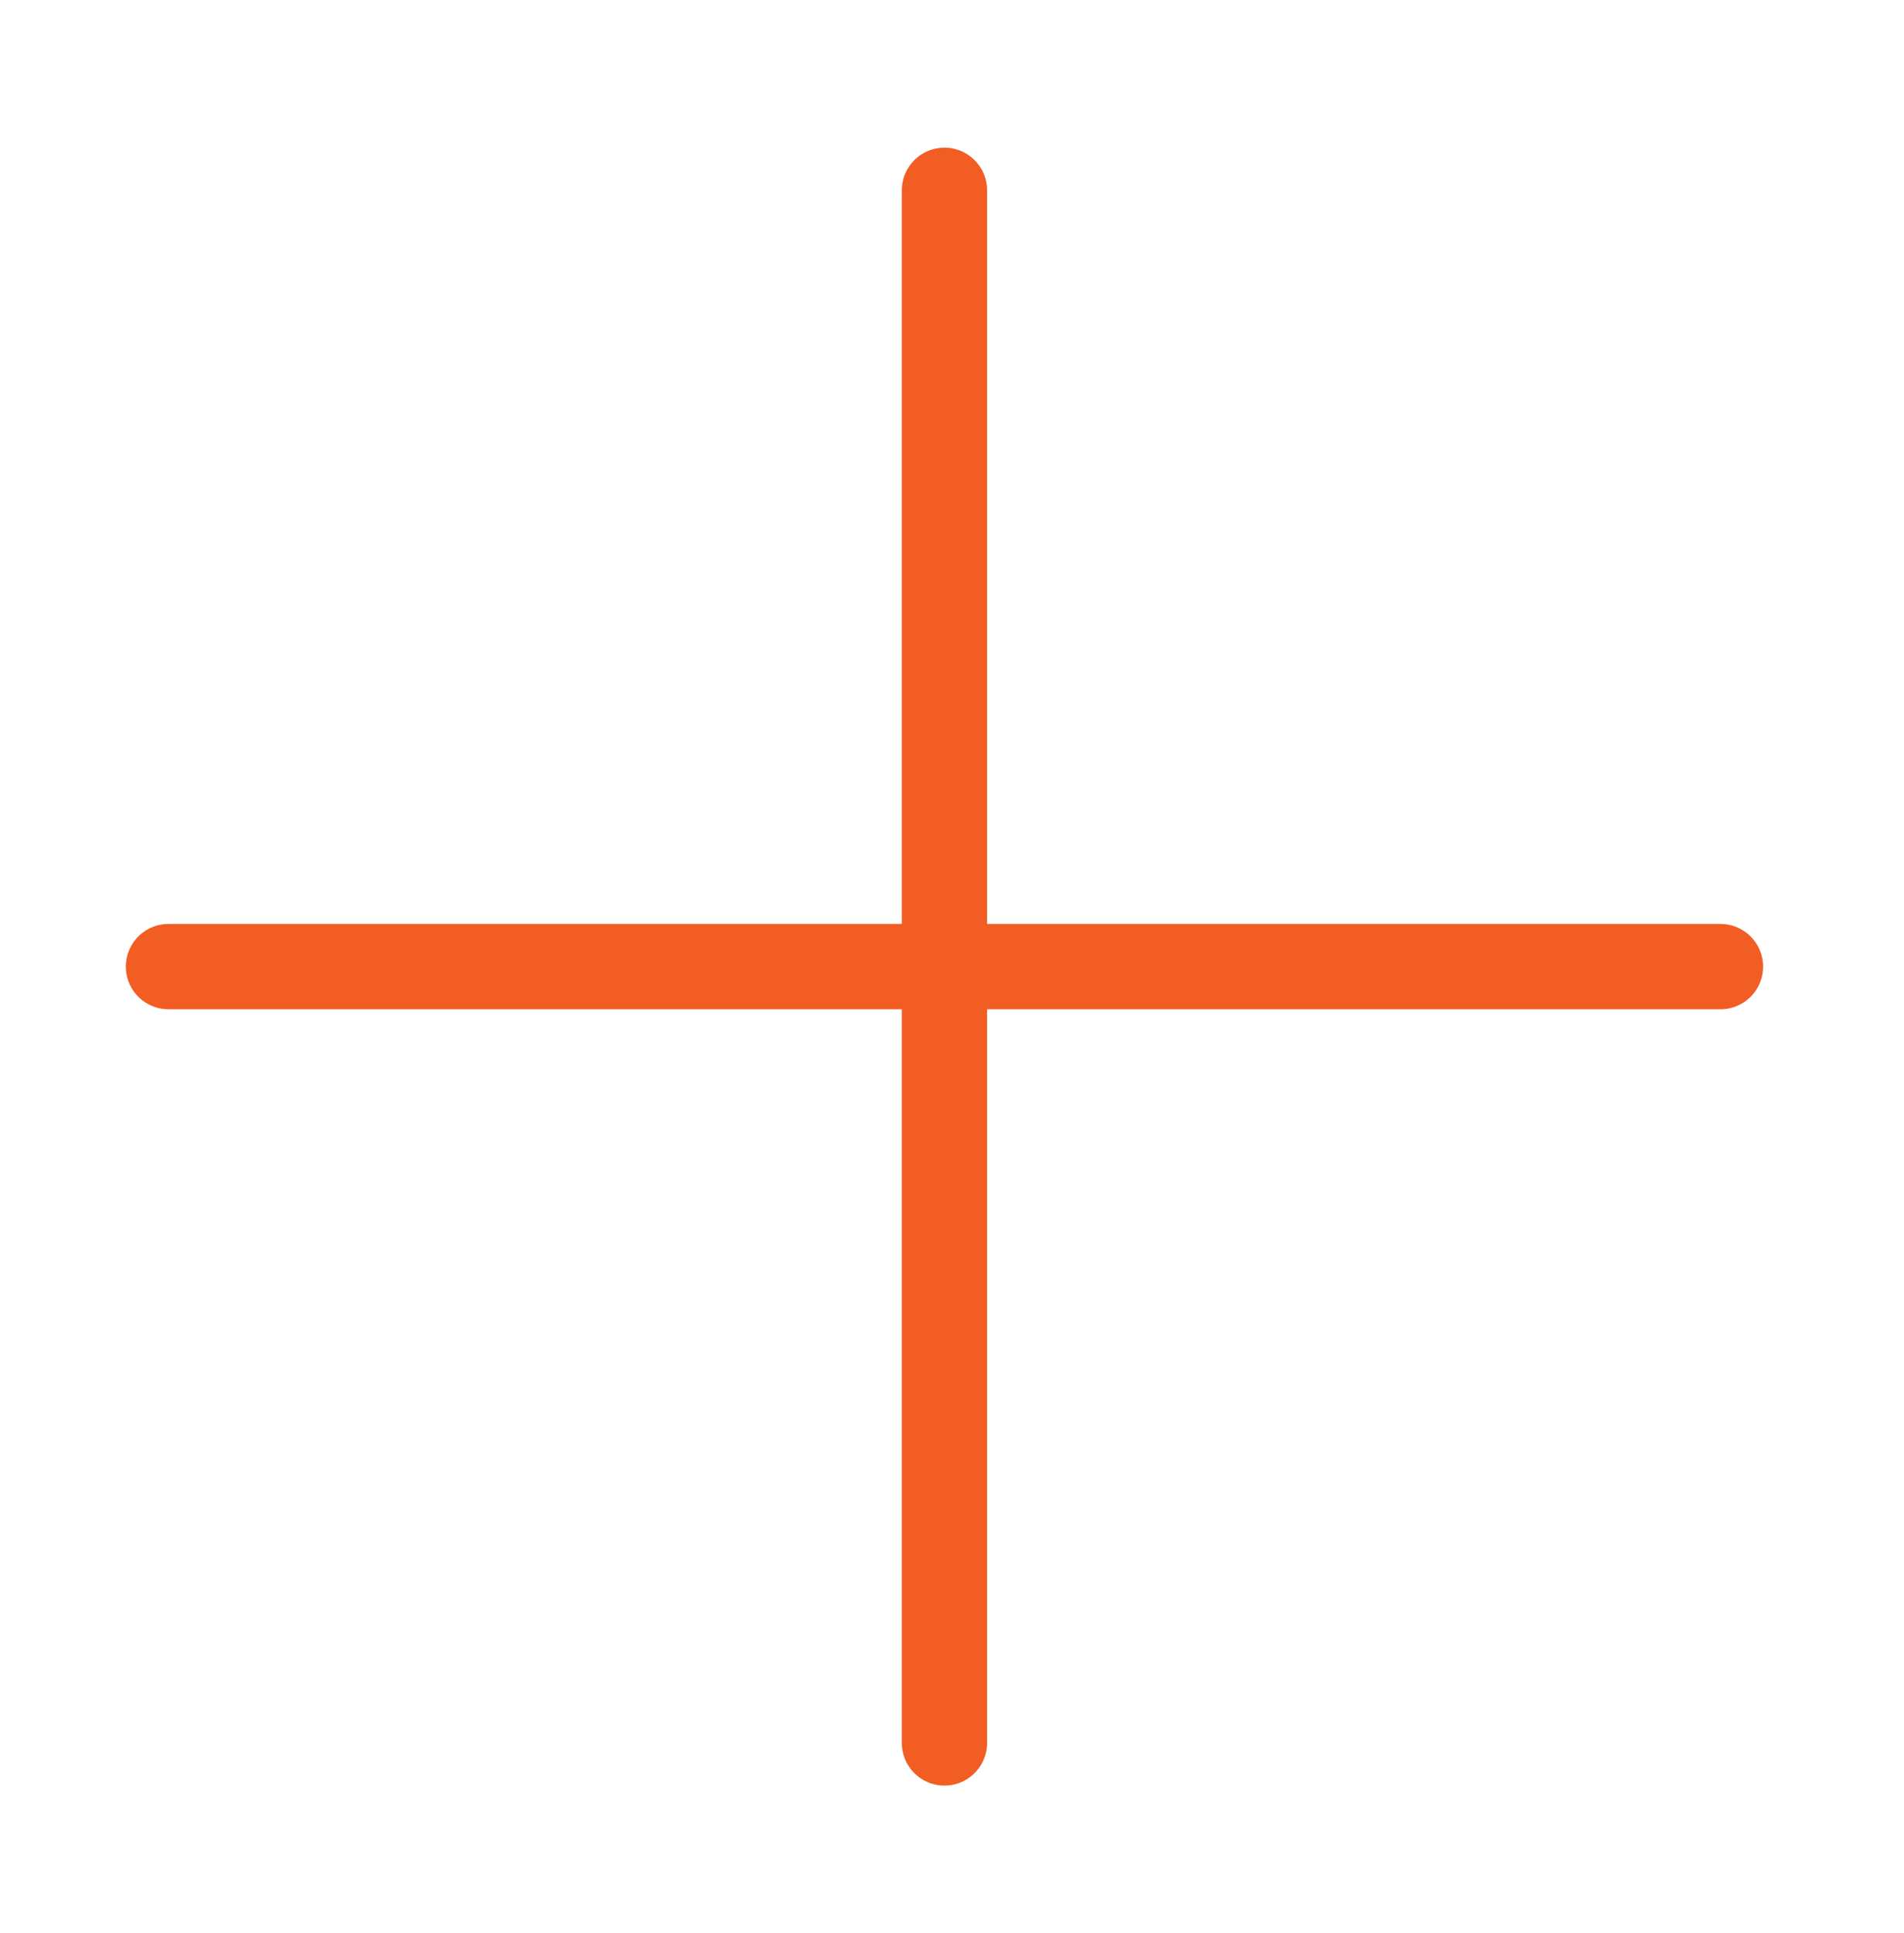 <?xml version="1.0" encoding="UTF-8"?> <svg xmlns="http://www.w3.org/2000/svg" width="67" height="68" viewBox="0 0 67 68" fill="none"><g clip-path="url(#clip0_235_1756)"><path d="M5.928 34H60.541" stroke="#F15D22" stroke-width="3" stroke-linecap="round" stroke-linejoin="round"></path><path d="M33.234 61.306V6.694" stroke="#F15D22" stroke-width="3" stroke-linecap="round" stroke-linejoin="round"></path></g><defs><clipPath id="clip0_235_1756"><rect width="47" height="47" fill="white" transform="translate(0 34) rotate(-45)"></rect></clipPath></defs></svg> 